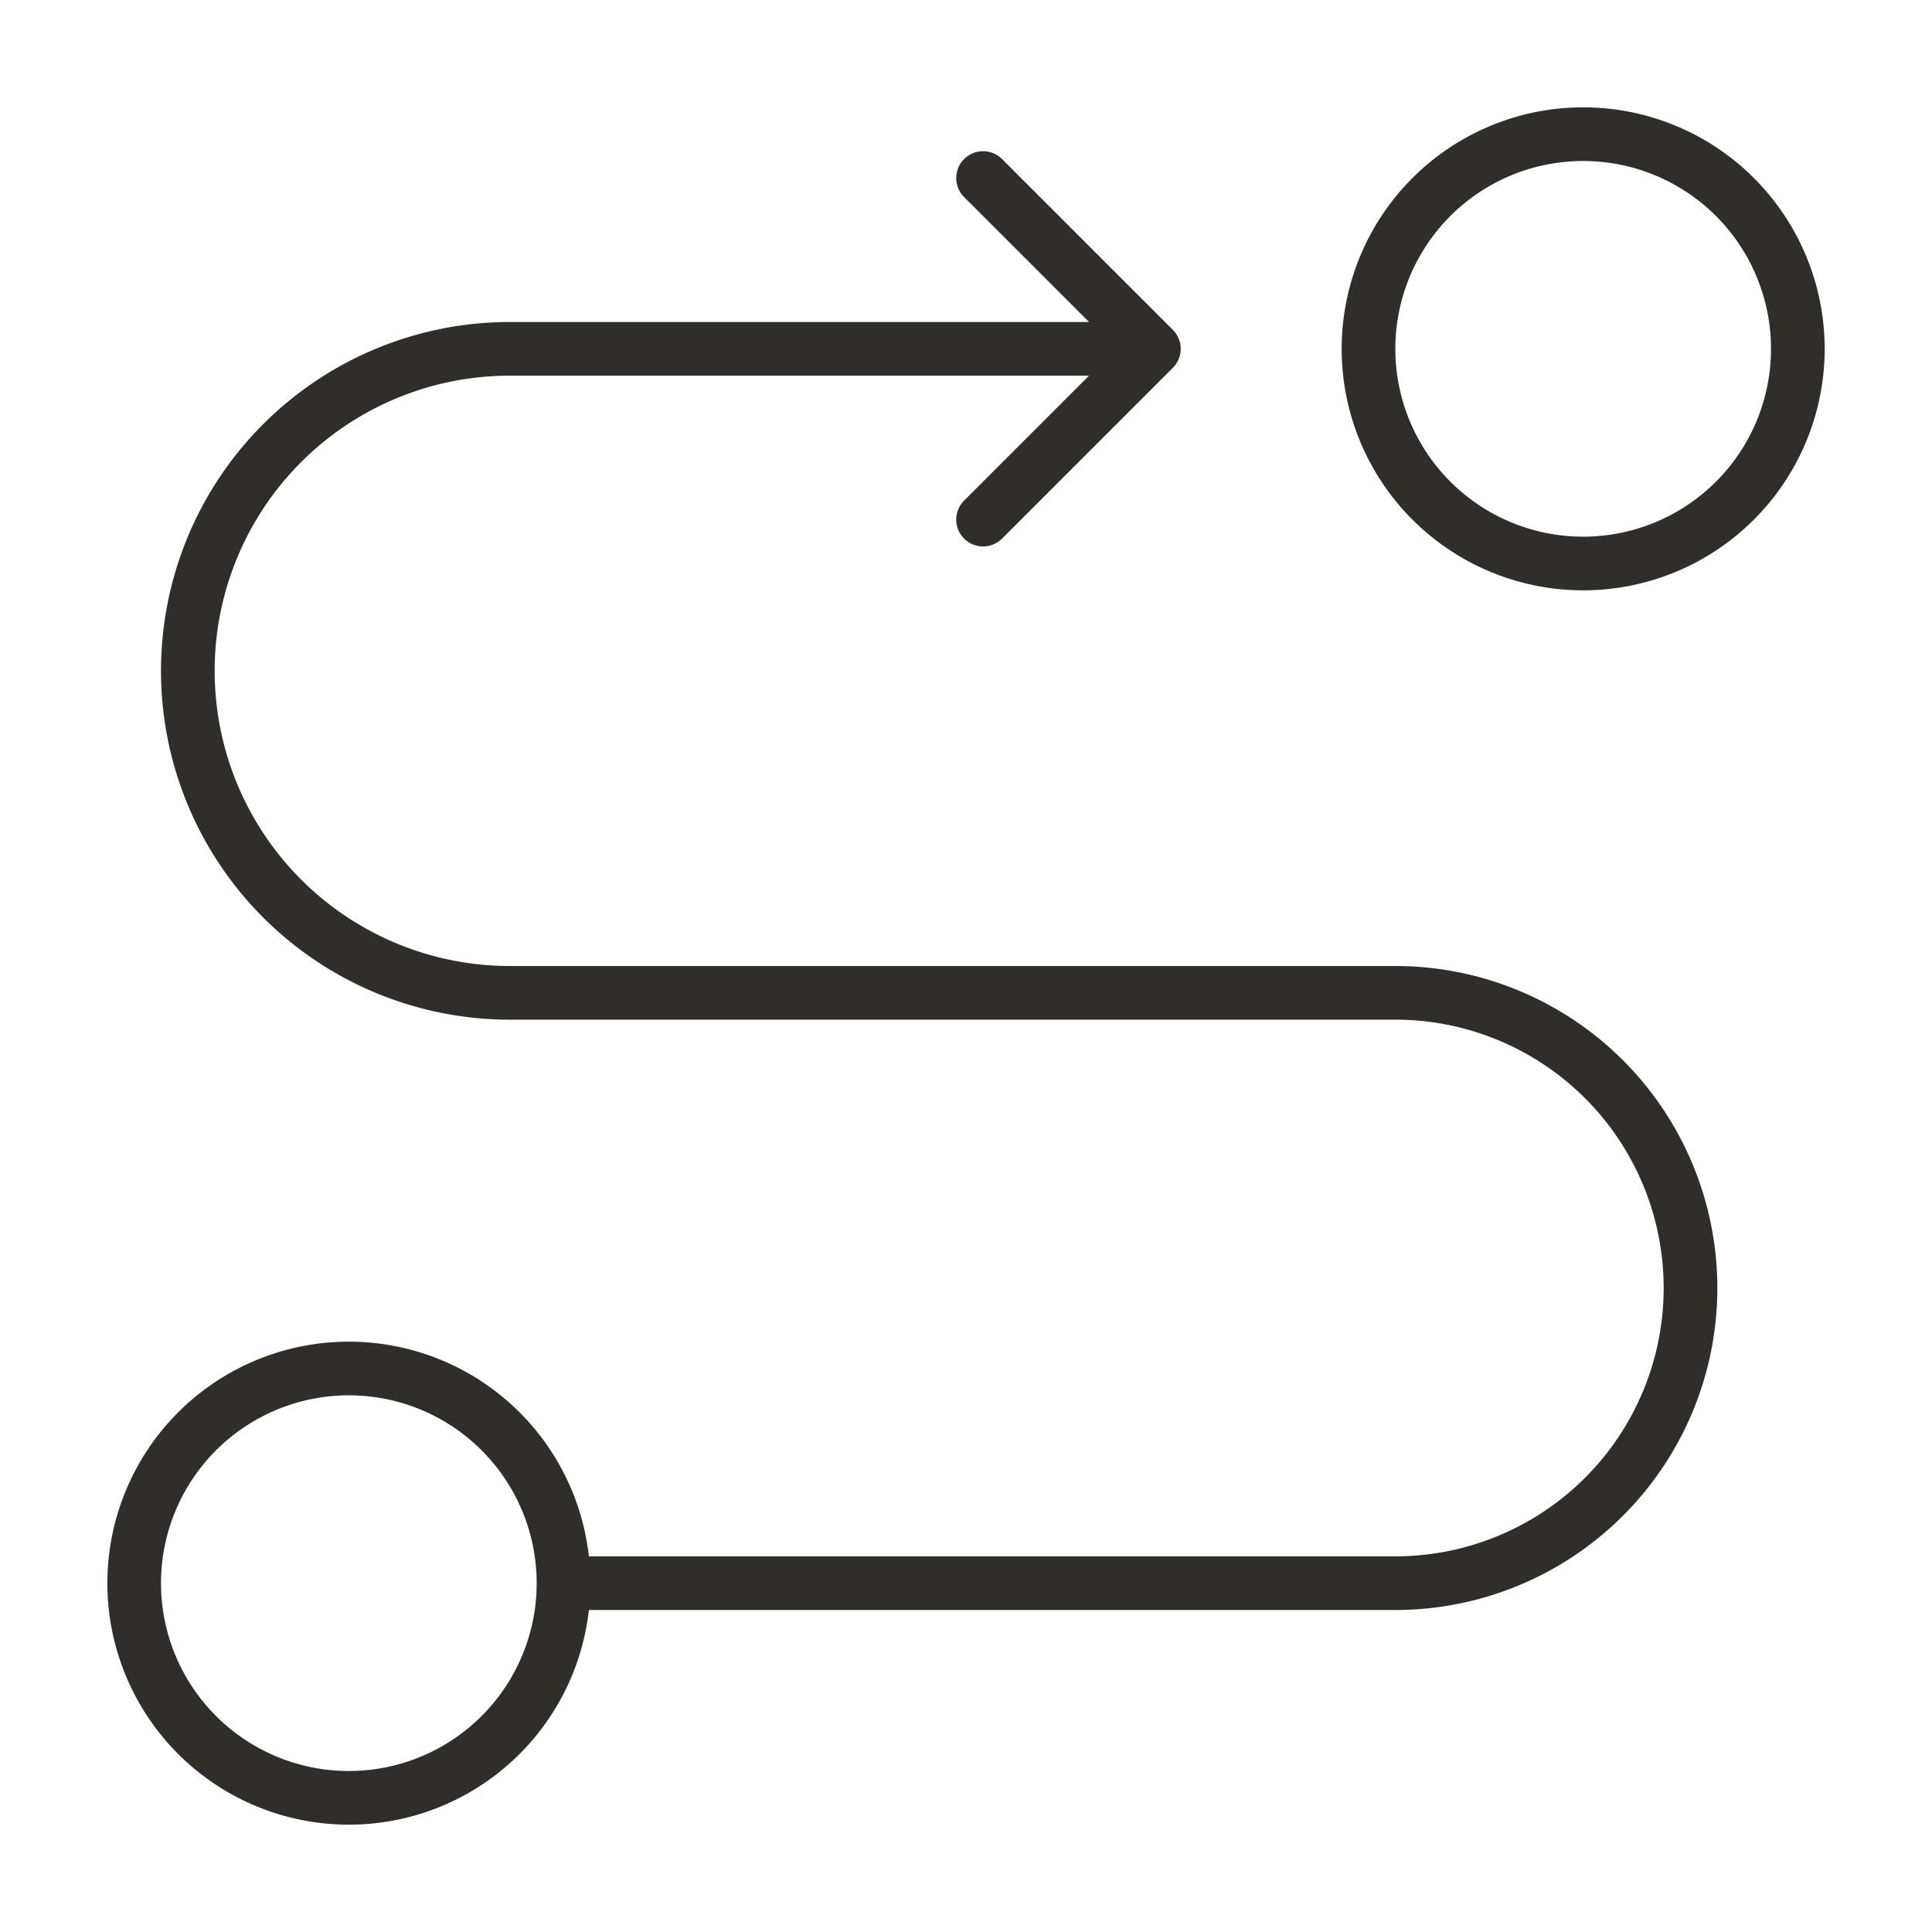 <svg fill="none" height="36" width="36" xmlns="http://www.w3.org/2000/svg"><path clip-rule="evenodd" d="M29.5 10a3.5 3.5 0 1 0 0-7 3.5 3.5 0 0 0 0 7Zm0 1a4.5 4.5 0 1 0 0-9 4.5 4.5 0 0 0 0 9ZM21.854 6.146l-3.182-3.182a.5.5 0 1 0-.707.708L20.293 6H9.5a6.5 6.5 0 0 0 0 13H26a5 5 0 1 1 0 10H10.973a4.5 4.5 0 1 0 0 1H26a6 6 0 0 0 0-12H9.5a5.5 5.5 0 0 1 0-11h10.793l-2.328 2.328a.5.5 0 1 0 .707.708l3.182-3.182a.5.5 0 0 0 0-.708ZM10 29.5a3.5 3.5 0 1 1-7 0 3.5 3.5 0 0 1 7 0Z" fill-rule="evenodd" fill="#2F2E2B"></path></svg>